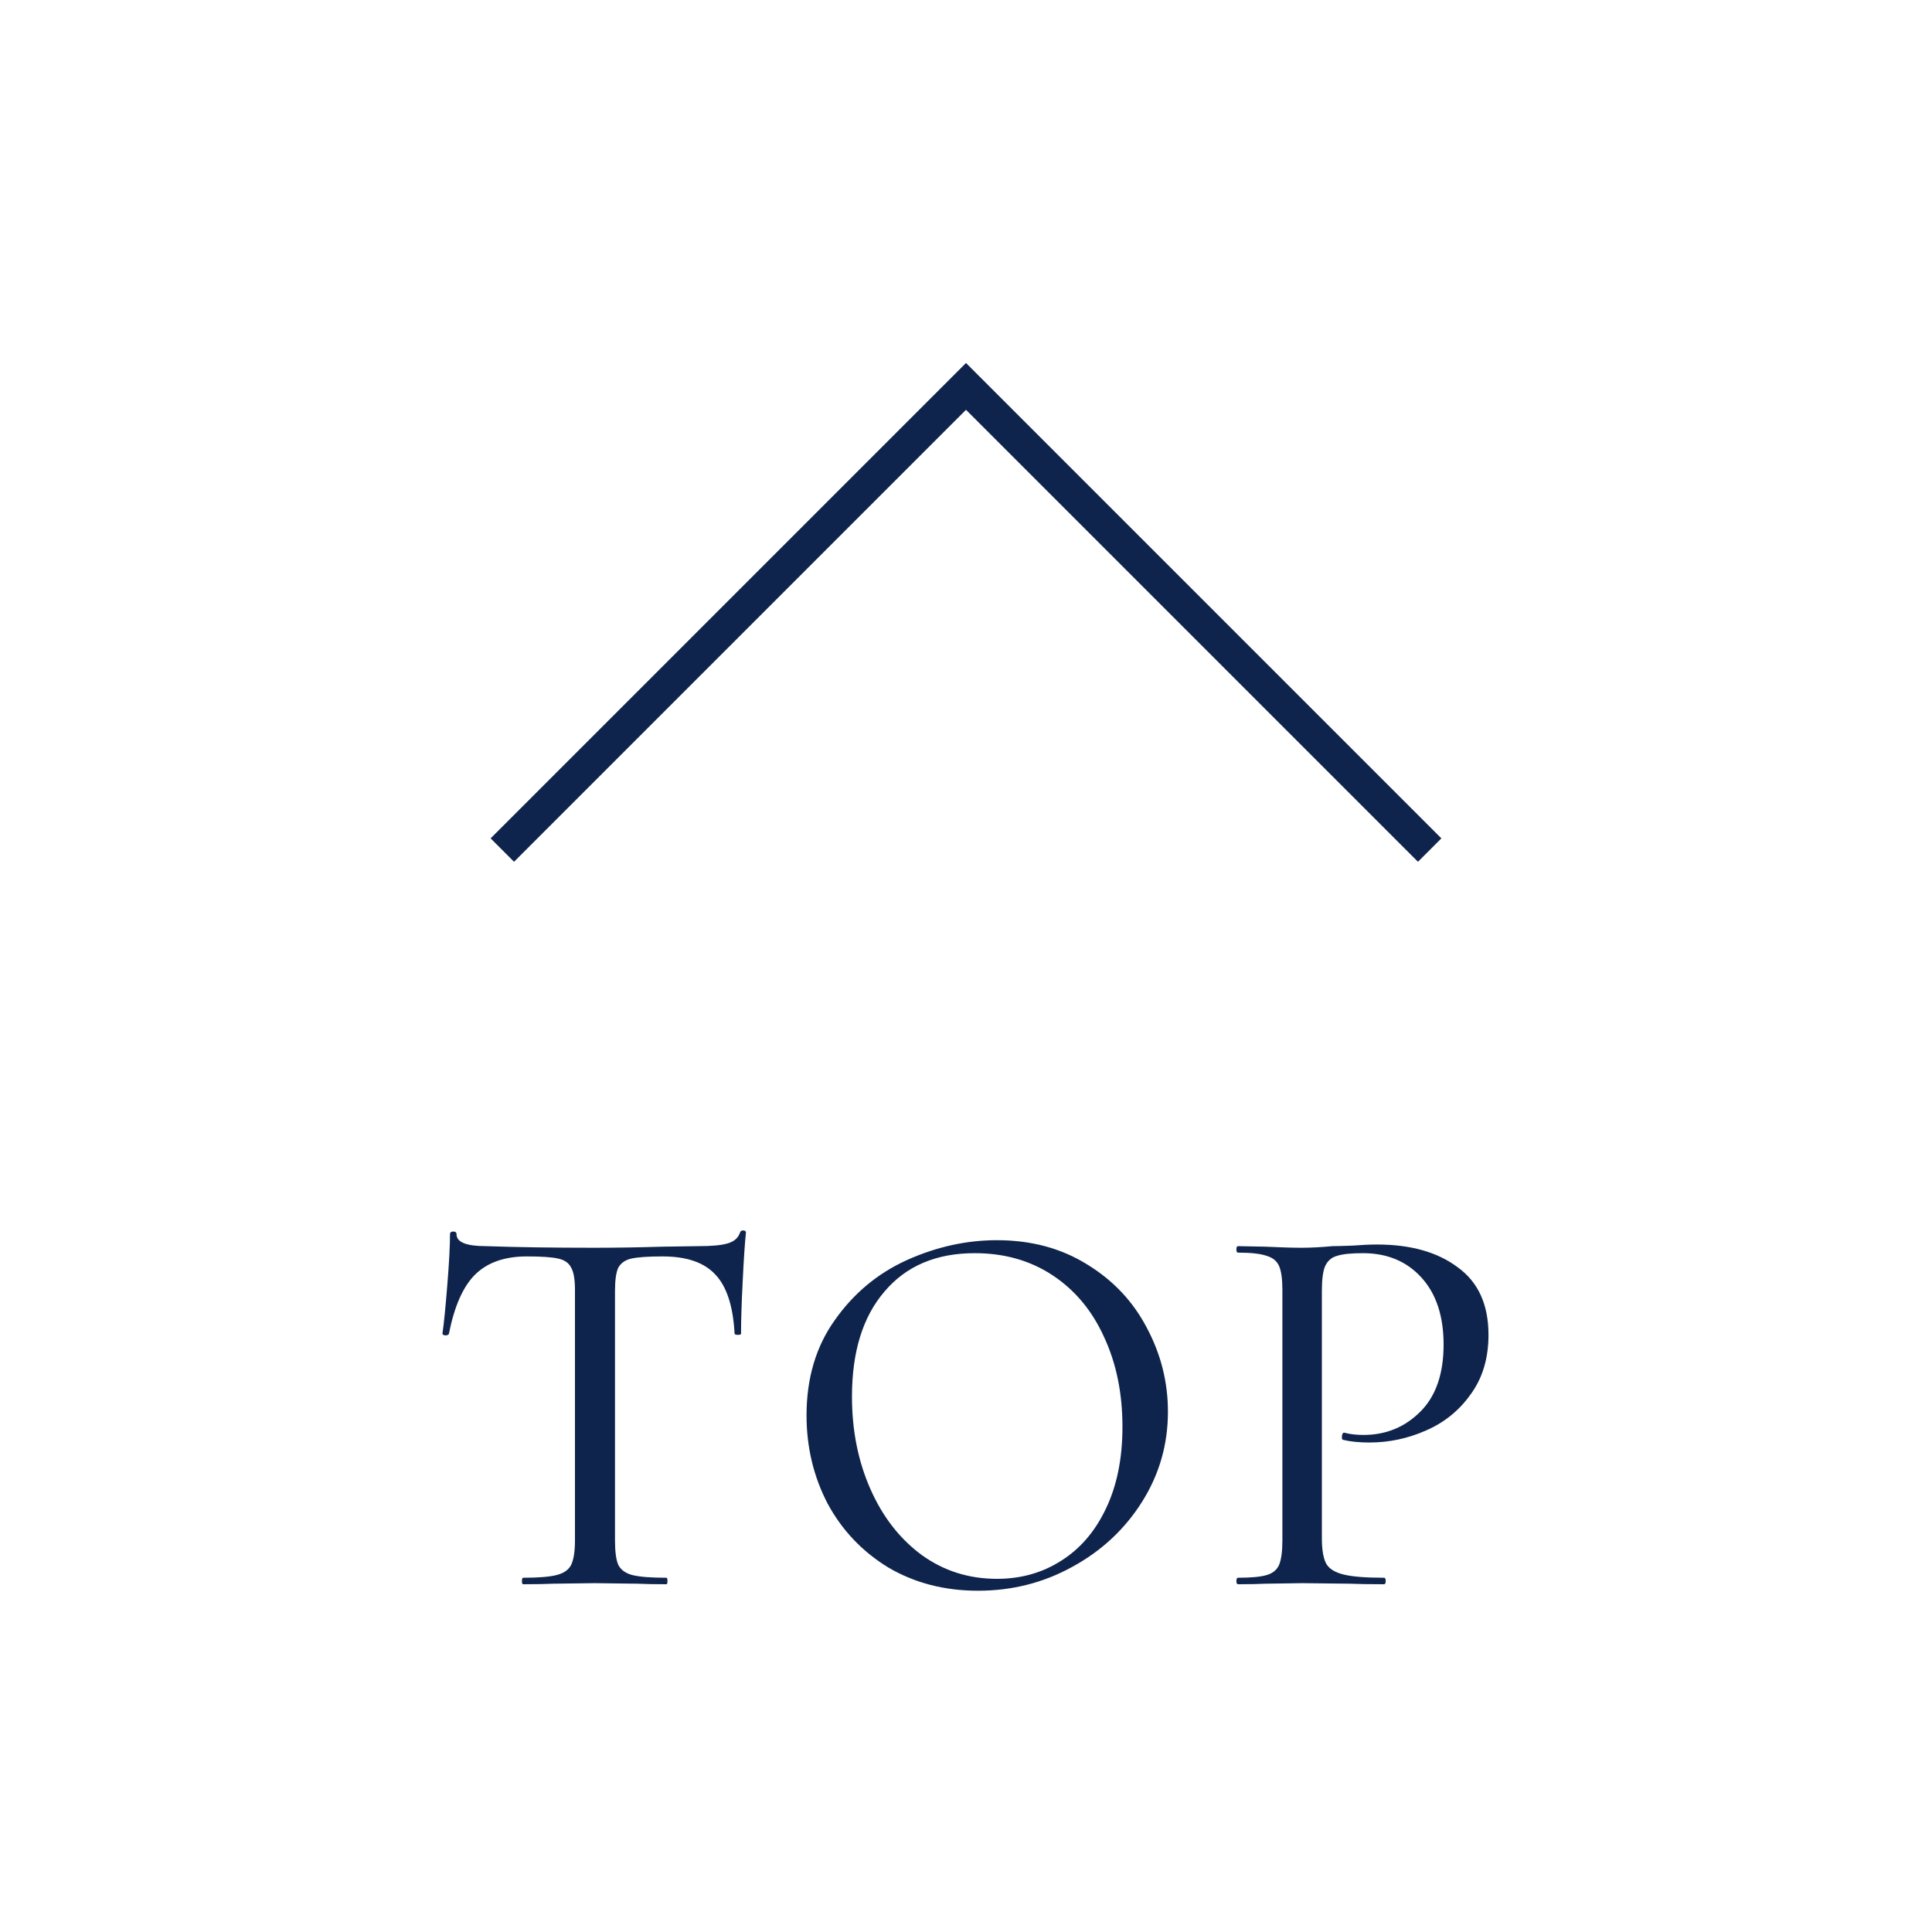 <svg width="50" height="50" viewBox="0 0 50 50" fill="none" xmlns="http://www.w3.org/2000/svg">
<path d="M13 22L25 10L37 22" stroke="#0F244C" stroke-width="0.857"/>
<path d="M13.634 32.516C13.056 32.516 12.608 32.675 12.29 32.992C11.982 33.3 11.758 33.809 11.618 34.518C11.609 34.546 11.576 34.56 11.521 34.56C11.474 34.551 11.45 34.537 11.45 34.518C11.488 34.257 11.53 33.837 11.576 33.258C11.623 32.679 11.646 32.241 11.646 31.942C11.646 31.895 11.675 31.872 11.73 31.872C11.787 31.872 11.815 31.895 11.815 31.942C11.815 32.147 12.066 32.25 12.57 32.25C13.373 32.278 14.311 32.292 15.384 32.292C15.935 32.292 16.518 32.283 17.134 32.264L18.087 32.25C18.422 32.25 18.67 32.227 18.828 32.18C18.997 32.133 19.104 32.04 19.151 31.9C19.16 31.863 19.188 31.844 19.235 31.844C19.281 31.844 19.305 31.863 19.305 31.9C19.276 32.171 19.248 32.591 19.221 33.16C19.192 33.72 19.178 34.173 19.178 34.518C19.178 34.537 19.151 34.546 19.095 34.546C19.048 34.546 19.02 34.537 19.011 34.518C18.973 33.799 18.805 33.286 18.506 32.978C18.217 32.67 17.765 32.516 17.148 32.516C16.775 32.516 16.505 32.535 16.337 32.572C16.178 32.609 16.066 32.689 16 32.81C15.944 32.931 15.916 33.132 15.916 33.412V39.866C15.916 40.155 15.944 40.365 16 40.496C16.066 40.627 16.187 40.715 16.364 40.762C16.551 40.809 16.845 40.832 17.247 40.832C17.265 40.832 17.274 40.86 17.274 40.916C17.274 40.972 17.265 41 17.247 41C16.929 41 16.677 40.995 16.491 40.986L15.384 40.972L14.32 40.986C14.134 40.995 13.873 41 13.537 41C13.518 41 13.508 40.972 13.508 40.916C13.508 40.86 13.518 40.832 13.537 40.832C13.928 40.832 14.218 40.809 14.405 40.762C14.591 40.715 14.717 40.627 14.783 40.496C14.848 40.356 14.88 40.146 14.88 39.866V33.384C14.88 33.113 14.848 32.922 14.783 32.81C14.726 32.689 14.614 32.609 14.447 32.572C14.288 32.535 14.017 32.516 13.634 32.516ZM25.311 41.168C24.444 41.168 23.669 40.967 22.988 40.566C22.316 40.155 21.793 39.605 21.419 38.914C21.055 38.214 20.873 37.453 20.873 36.632C20.873 35.671 21.116 34.849 21.602 34.168C22.087 33.477 22.707 32.959 23.463 32.614C24.229 32.269 25.008 32.096 25.802 32.096C26.688 32.096 27.468 32.306 28.14 32.726C28.811 33.137 29.325 33.683 29.68 34.364C30.044 35.045 30.226 35.769 30.226 36.534C30.226 37.383 30.002 38.163 29.553 38.872C29.105 39.581 28.503 40.141 27.747 40.552C27.001 40.963 26.189 41.168 25.311 41.168ZM25.802 40.86C26.418 40.86 26.968 40.706 27.453 40.398C27.948 40.09 28.335 39.642 28.616 39.054C28.905 38.457 29.049 37.747 29.049 36.926C29.049 36.058 28.891 35.283 28.573 34.602C28.265 33.921 27.822 33.389 27.244 33.006C26.665 32.623 25.993 32.432 25.227 32.432C24.229 32.432 23.45 32.763 22.89 33.426C22.329 34.079 22.049 34.985 22.049 36.142C22.049 37.019 22.208 37.817 22.526 38.536C22.843 39.255 23.286 39.824 23.855 40.244C24.425 40.655 25.073 40.86 25.802 40.86ZM34.21 39.81C34.21 40.109 34.248 40.328 34.322 40.468C34.397 40.599 34.546 40.692 34.77 40.748C34.994 40.804 35.344 40.832 35.82 40.832C35.848 40.832 35.862 40.86 35.862 40.916C35.862 40.972 35.848 41 35.82 41C35.438 41 35.139 40.995 34.924 40.986L33.706 40.972L32.754 40.986C32.586 40.995 32.348 41 32.04 41C32.012 41 31.998 40.972 31.998 40.916C31.998 40.86 32.012 40.832 32.04 40.832C32.376 40.832 32.624 40.809 32.782 40.762C32.941 40.715 33.048 40.627 33.104 40.496C33.16 40.356 33.188 40.146 33.188 39.866V33.384C33.188 33.104 33.16 32.899 33.104 32.768C33.048 32.637 32.941 32.549 32.782 32.502C32.624 32.446 32.376 32.418 32.04 32.418C32.012 32.418 31.998 32.39 31.998 32.334C31.998 32.278 32.012 32.25 32.04 32.25L32.754 32.264C33.146 32.283 33.459 32.292 33.692 32.292C33.916 32.292 34.182 32.278 34.49 32.25C34.602 32.25 34.775 32.245 35.008 32.236C35.251 32.217 35.461 32.208 35.638 32.208C36.506 32.208 37.202 32.404 37.724 32.796C38.256 33.179 38.522 33.762 38.522 34.546C38.522 35.153 38.368 35.666 38.06 36.086C37.762 36.506 37.374 36.819 36.898 37.024C36.432 37.229 35.946 37.332 35.442 37.332C35.172 37.332 34.943 37.309 34.756 37.262C34.738 37.262 34.728 37.239 34.728 37.192C34.728 37.164 34.733 37.136 34.742 37.108C34.761 37.08 34.78 37.071 34.798 37.08C34.938 37.117 35.102 37.136 35.288 37.136C35.867 37.136 36.357 36.935 36.758 36.534C37.16 36.133 37.36 35.554 37.36 34.798C37.36 34.061 37.169 33.482 36.786 33.062C36.404 32.642 35.9 32.432 35.274 32.432C34.966 32.432 34.742 32.455 34.602 32.502C34.462 32.539 34.36 32.628 34.294 32.768C34.238 32.899 34.21 33.113 34.21 33.412V39.81Z" fill="#0F244C"/>
</svg>
